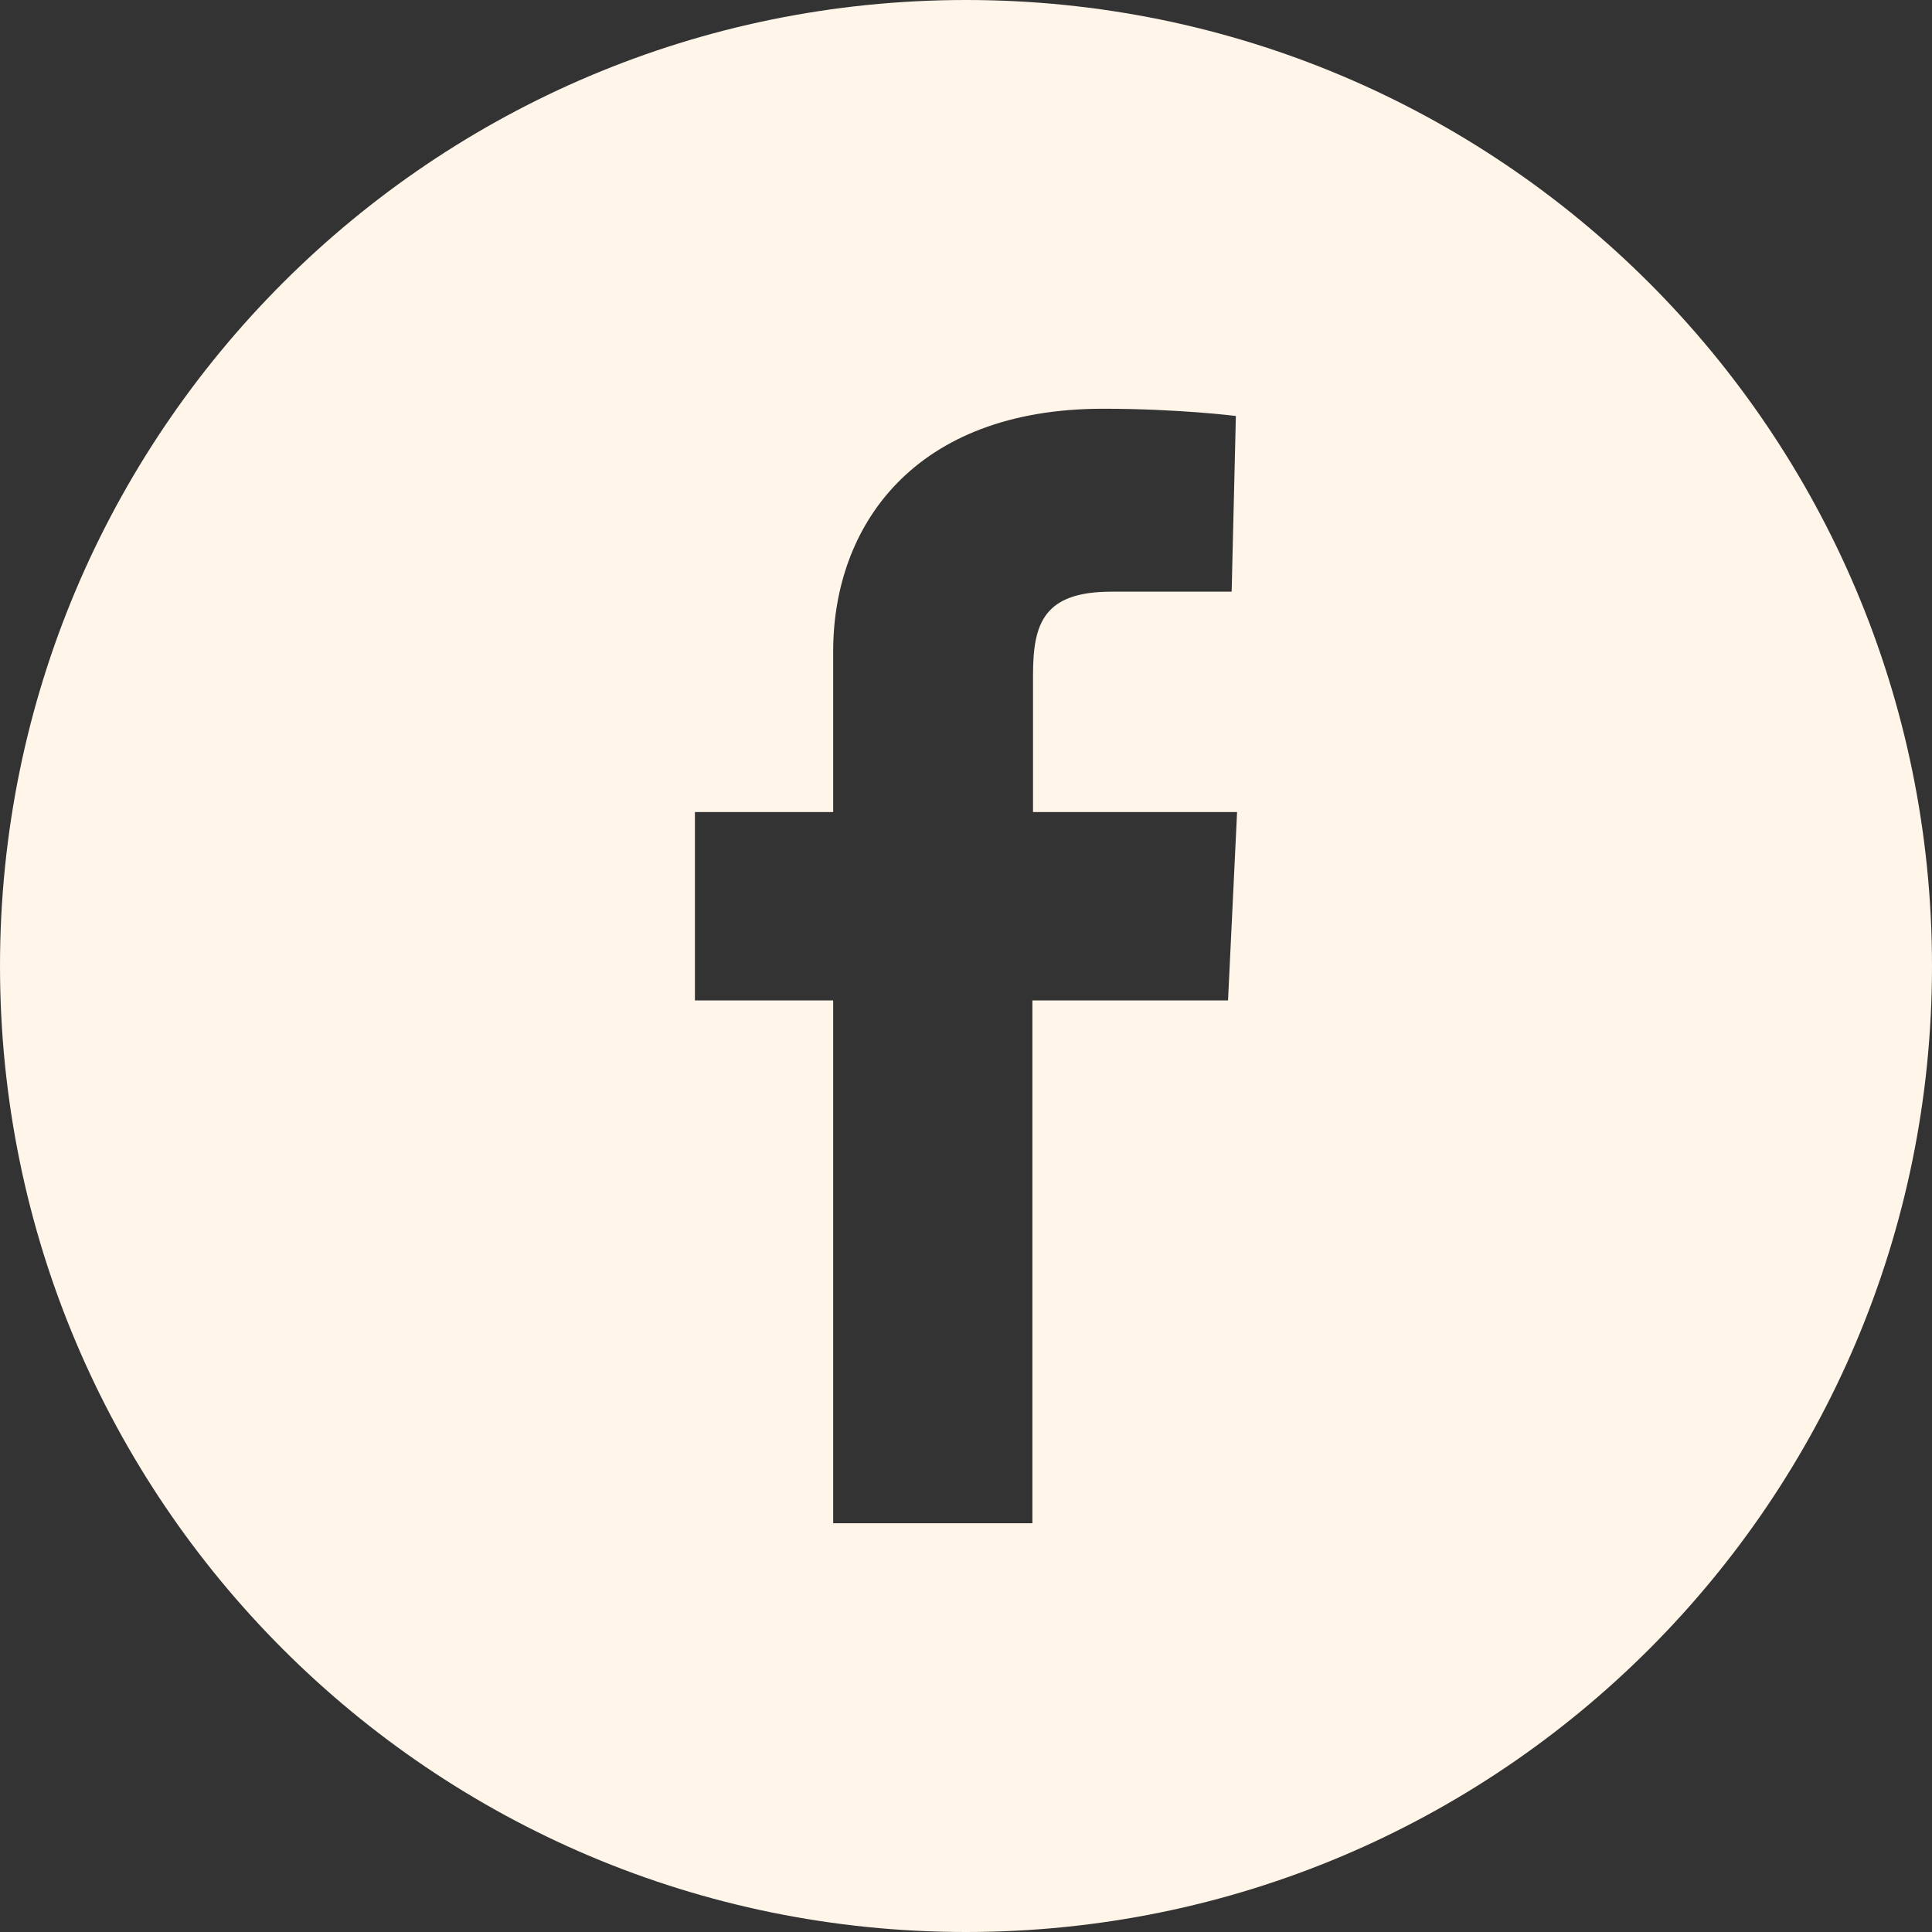 <?xml version="1.0" encoding="UTF-8"?><svg xmlns="http://www.w3.org/2000/svg" viewBox="0 0 32 32"><rect x="0" y="0" width="32" height="32" fill="#333333" stroke="none"/><defs><style>.d{fill:#fff5e9;}</style></defs><g id="a"/><g id="b"><g id="c"><path class="d" d="M16,0C7.16,0,0,7.16,0,16s7.16,16,16,16,16-7.16,16-16S24.84,0,16,0Zm4.34,16.57h-3.24v8.66h-3.3v-8.66h-2.29v-3.12h2.29v-2.66c0-2.09,1.35-4.02,4.47-4.02,1.26,0,2.2,.12,2.2,.12l-.07,2.91s-.95,0-1.99,0c-1.12,0-1.3,.52-1.3,1.38,0,.13,0,.16,0,.14v2.13h3.38l-.15,3.12Z"/></g></g></svg>